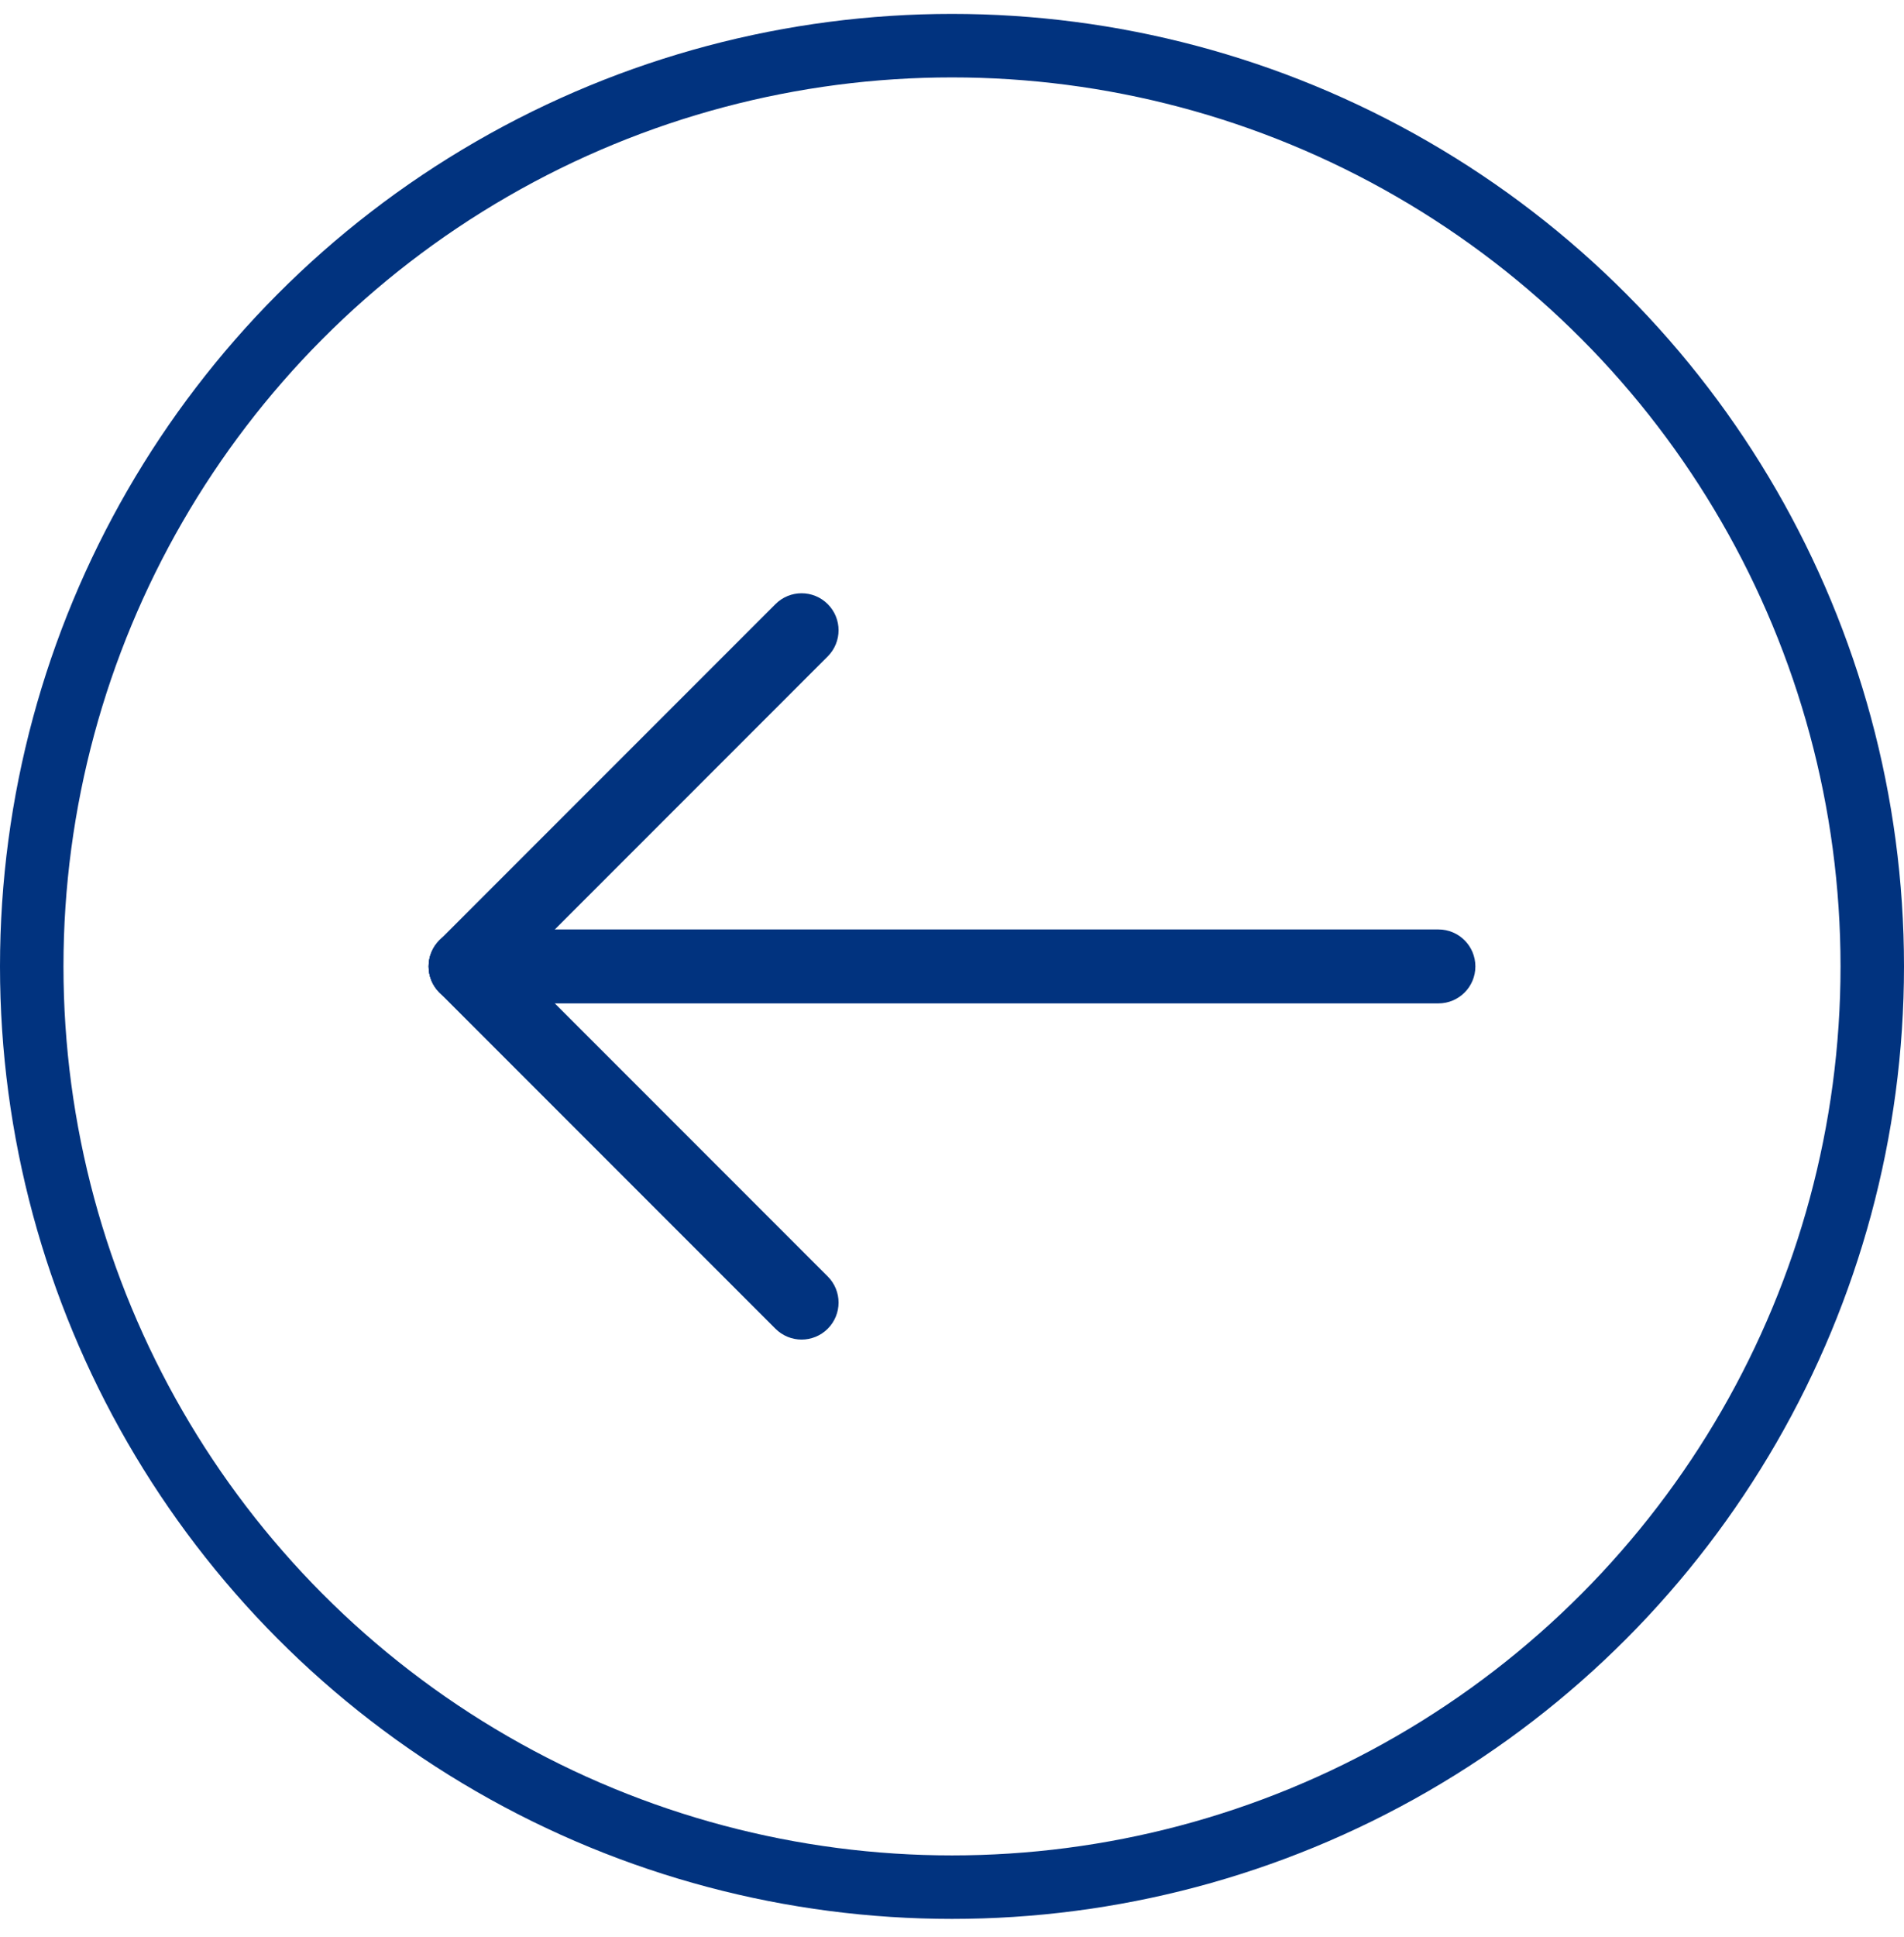 <svg width="60" height="61" viewBox="0 0 60 61" fill="none" xmlns="http://www.w3.org/2000/svg">
<circle cx="30" cy="30" r="29" transform="matrix(-1 0 0 1 60 0.438)" stroke="#01337F" stroke-width="2"/>
<path fill-rule="evenodd" clip-rule="evenodd" d="M46.493 30.439C46.493 29.795 45.972 29.274 45.328 29.274H14.672C14.029 29.274 13.507 29.795 13.507 30.439C13.507 31.082 14.029 31.603 14.672 31.603H45.328C45.972 31.603 46.493 31.082 46.493 30.439Z" fill="#01337F"/>
<path fill-rule="evenodd" clip-rule="evenodd" d="M13.848 29.615C13.394 30.07 13.394 30.807 13.848 31.262L24.437 41.85C24.892 42.305 25.629 42.305 26.084 41.85C26.539 41.395 26.539 40.658 26.084 40.203L15.496 29.615C15.041 29.16 14.303 29.16 13.848 29.615Z" fill="#01337F"/>
<path fill-rule="evenodd" clip-rule="evenodd" d="M26.084 19.027C25.629 18.572 24.892 18.572 24.437 19.027L13.848 29.615C13.394 30.07 13.394 30.807 13.848 31.262C14.303 31.717 15.041 31.717 15.496 31.262L26.084 20.674C26.539 20.219 26.539 19.482 26.084 19.027Z" fill="#01337F"/>
</svg>
